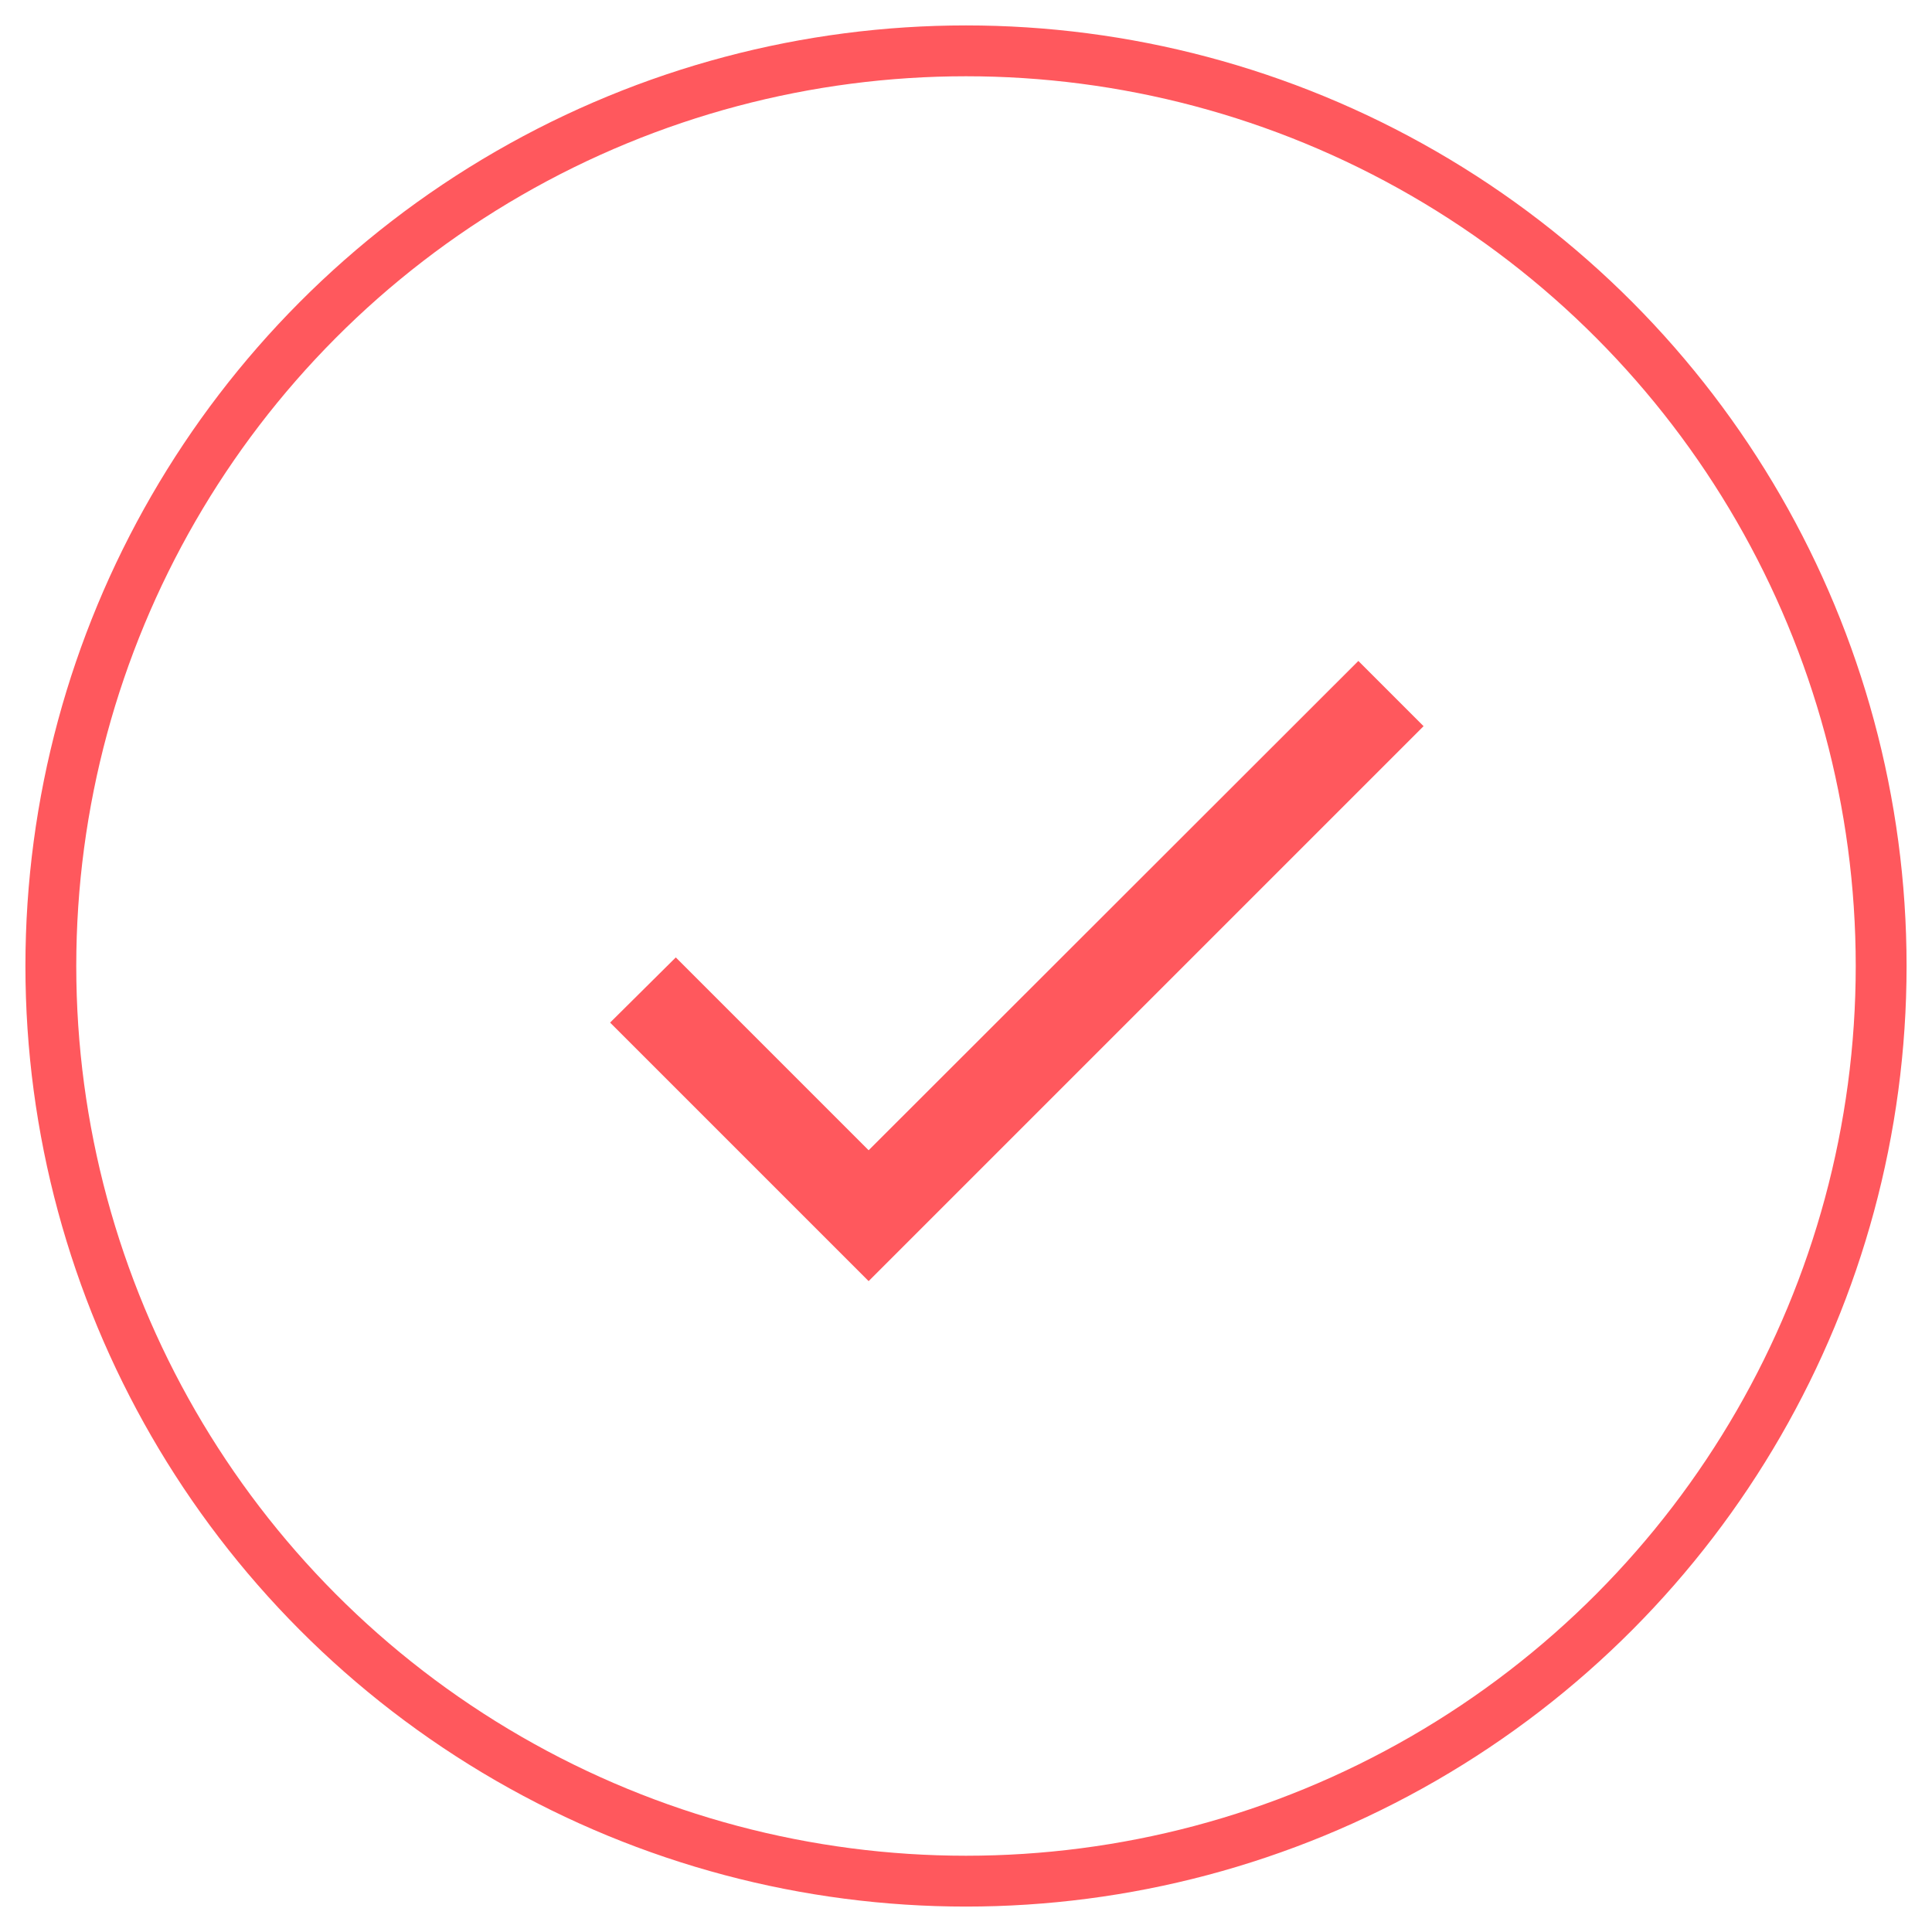 <?xml version="1.0" encoding="UTF-8"?>
<svg width="38px" height="38px" viewBox="0 0 38 38" version="1.1" xmlns="http://www.w3.org/2000/svg" xmlns:xlink="http://www.w3.org/1999/xlink">
    <title>icon</title>
    <g id="01---design-:-desktop" stroke="none" stroke-width="1" fill="none" fill-rule="evenodd">
        <g id="04_Partners" transform="translate(-389, -1908)">
            <g id="04---Become-partner" transform="translate(0, 1555)">
                <g id="Features" transform="translate(308, 268)">
                    <g id="#1" transform="translate(82, 77)">
                        <g id="icon" transform="translate(0, 9)">
                            <circle id="Oval" stroke="#FF585D" cx="18" cy="18" r="18"></circle>
                            <polygon id="icon/navigation/check_24px" fill="#FF585D" fill-rule="nonzero" points="16.085 21.624 12.292 17.831 11 19.113 16.085 24.198 27 13.283 25.717 12"></polygon>
                        </g>
                    </g>
                </g>
            </g>
        </g>
    </g>
</svg>